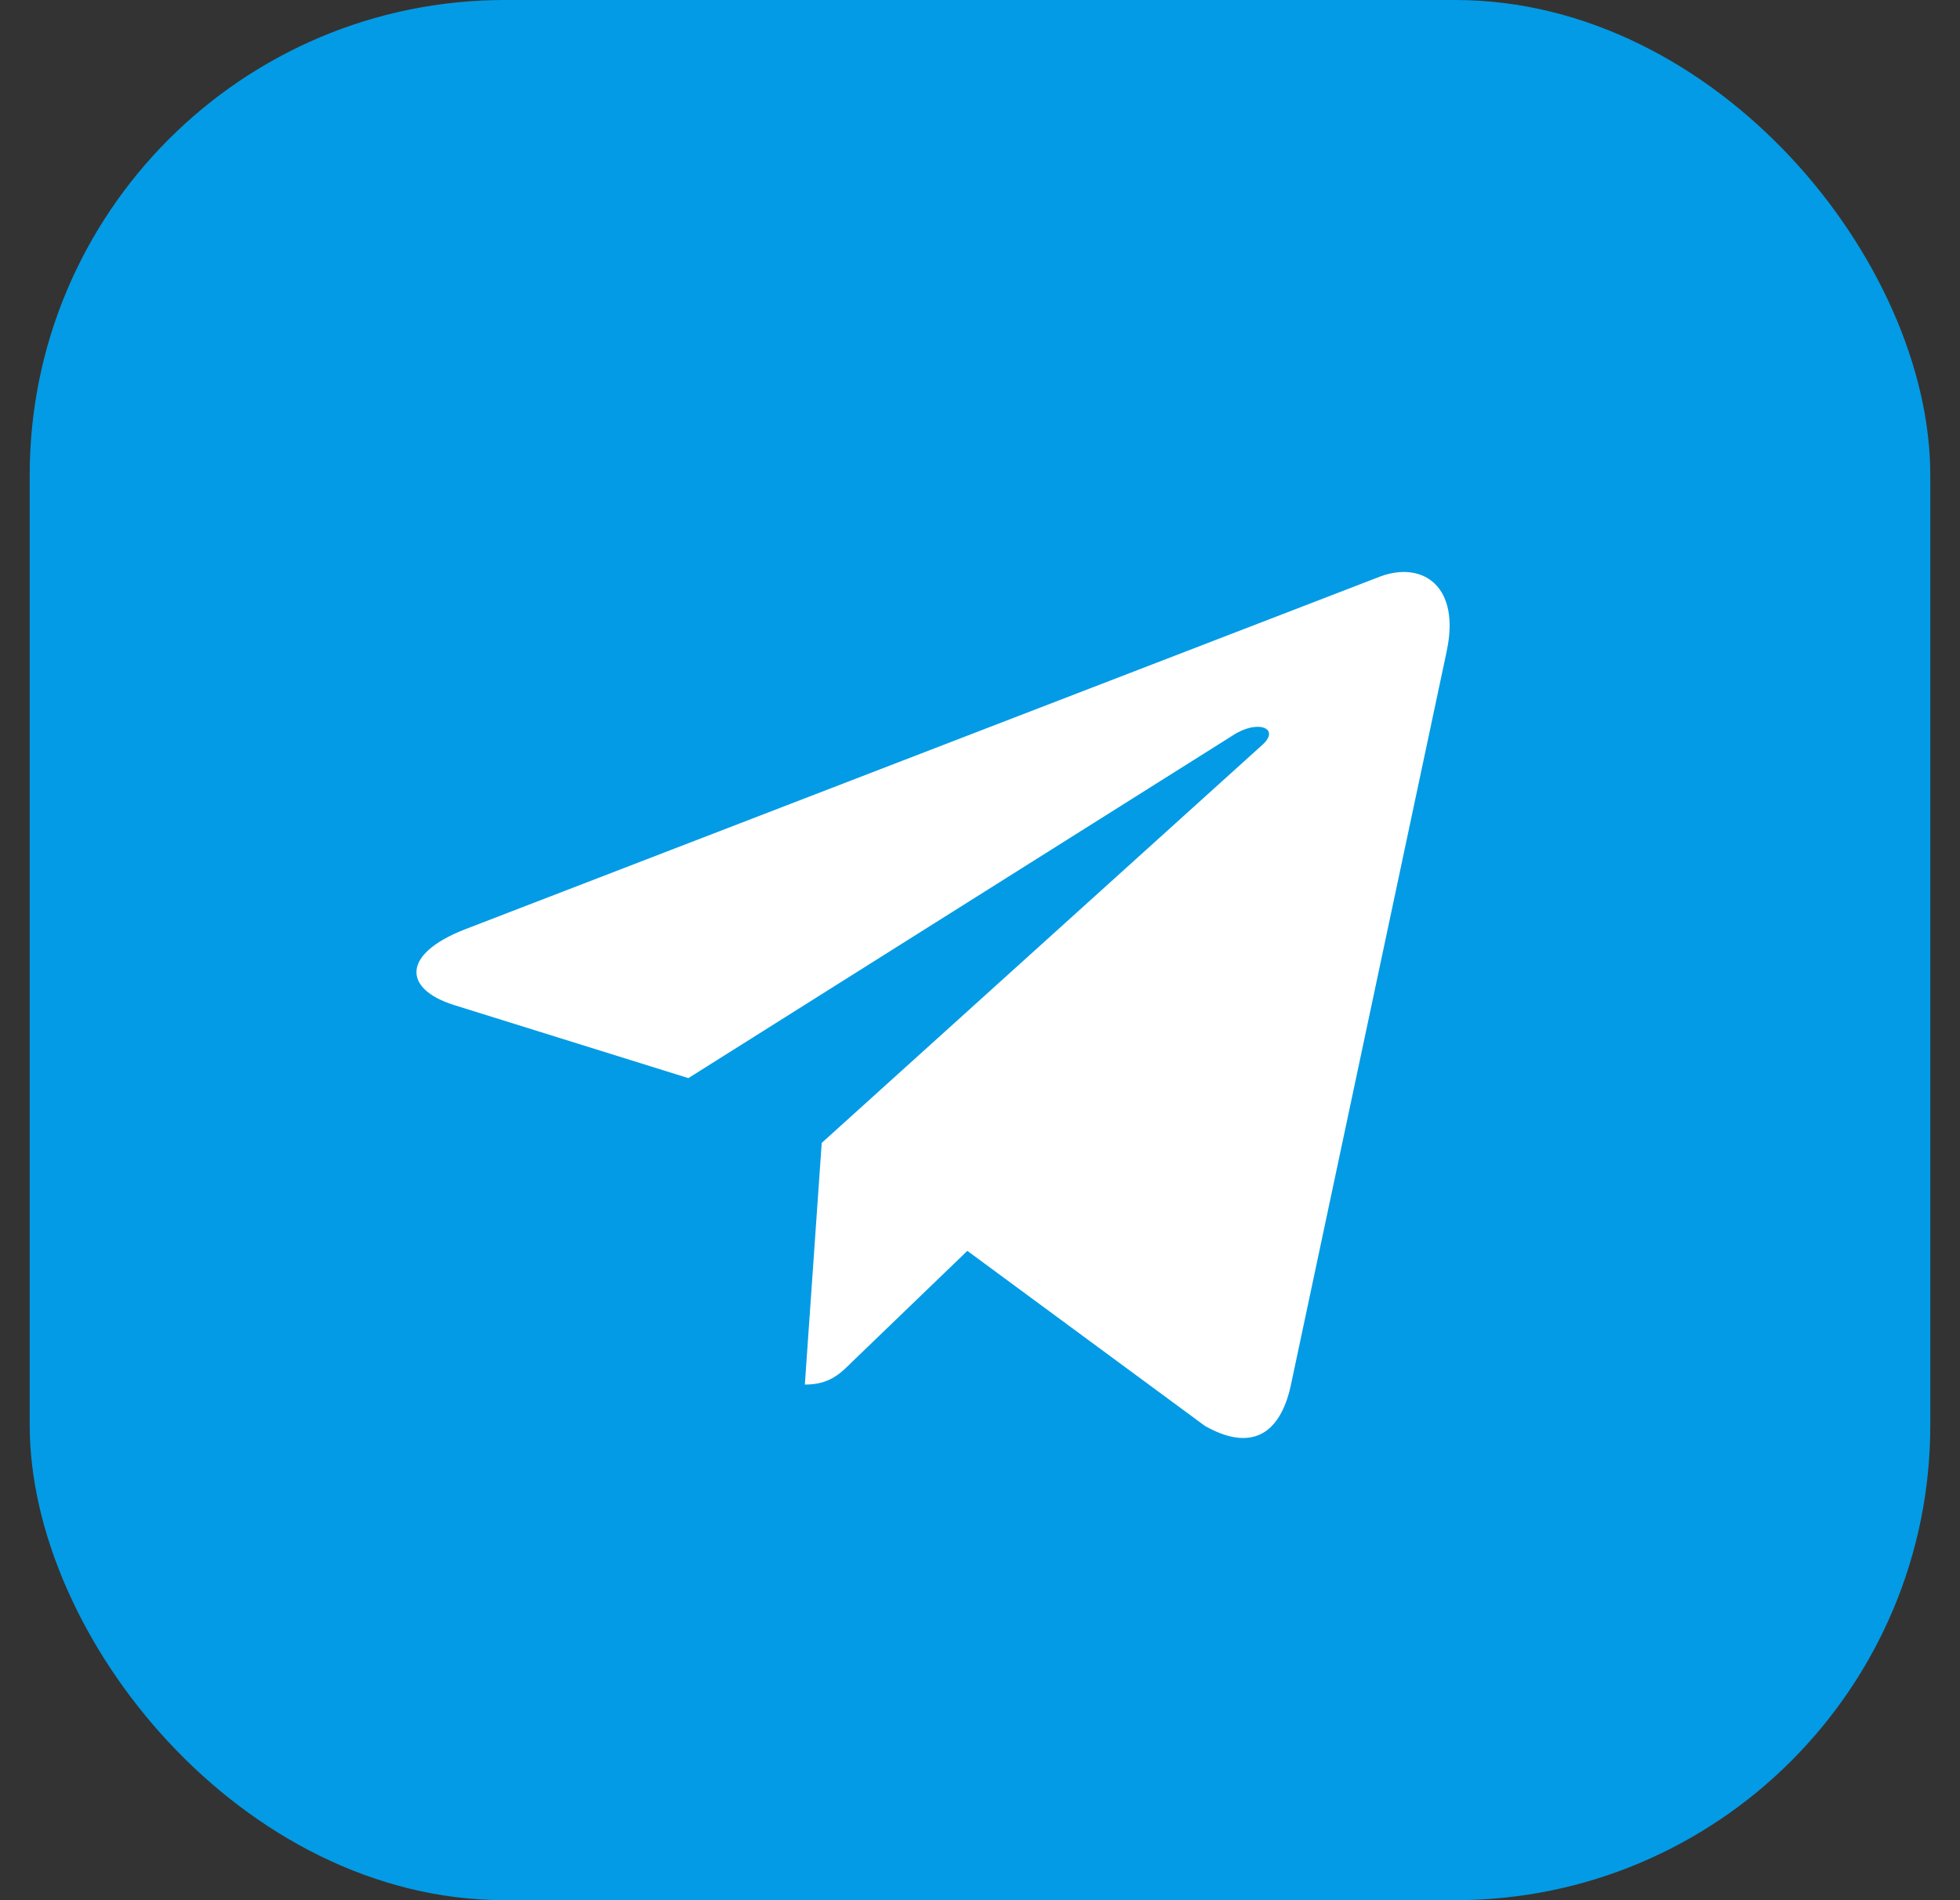 <?xml version="1.0" encoding="UTF-8"?> <svg xmlns="http://www.w3.org/2000/svg" width="33" height="32" viewBox="0 0 33 32" fill="none"><rect x="0" y="0" width="33" height="32" fill="#333333" stroke="none"/><g clip-path="url(#clip0_259_340)"><rect x="0.5" width="32" height="32" rx="8" fill="#039BE5"></rect><path d="M7.822 15.653L23.248 9.705C23.964 9.447 24.59 9.88 24.358 10.963L24.359 10.961L21.732 23.336C21.538 24.213 21.016 24.427 20.287 24.013L16.287 21.065L14.358 22.924C14.144 23.137 13.964 23.317 13.551 23.317L13.835 19.247L21.248 12.549C21.571 12.265 21.176 12.105 20.751 12.388L11.59 18.156L7.64 16.924C6.783 16.652 6.764 16.067 7.822 15.653Z" fill="white"></path></g><defs><clipPath id="clip0_259_340"><rect x="0.5" width="32" height="32" rx="8" fill="white"></rect></clipPath></defs></svg> 